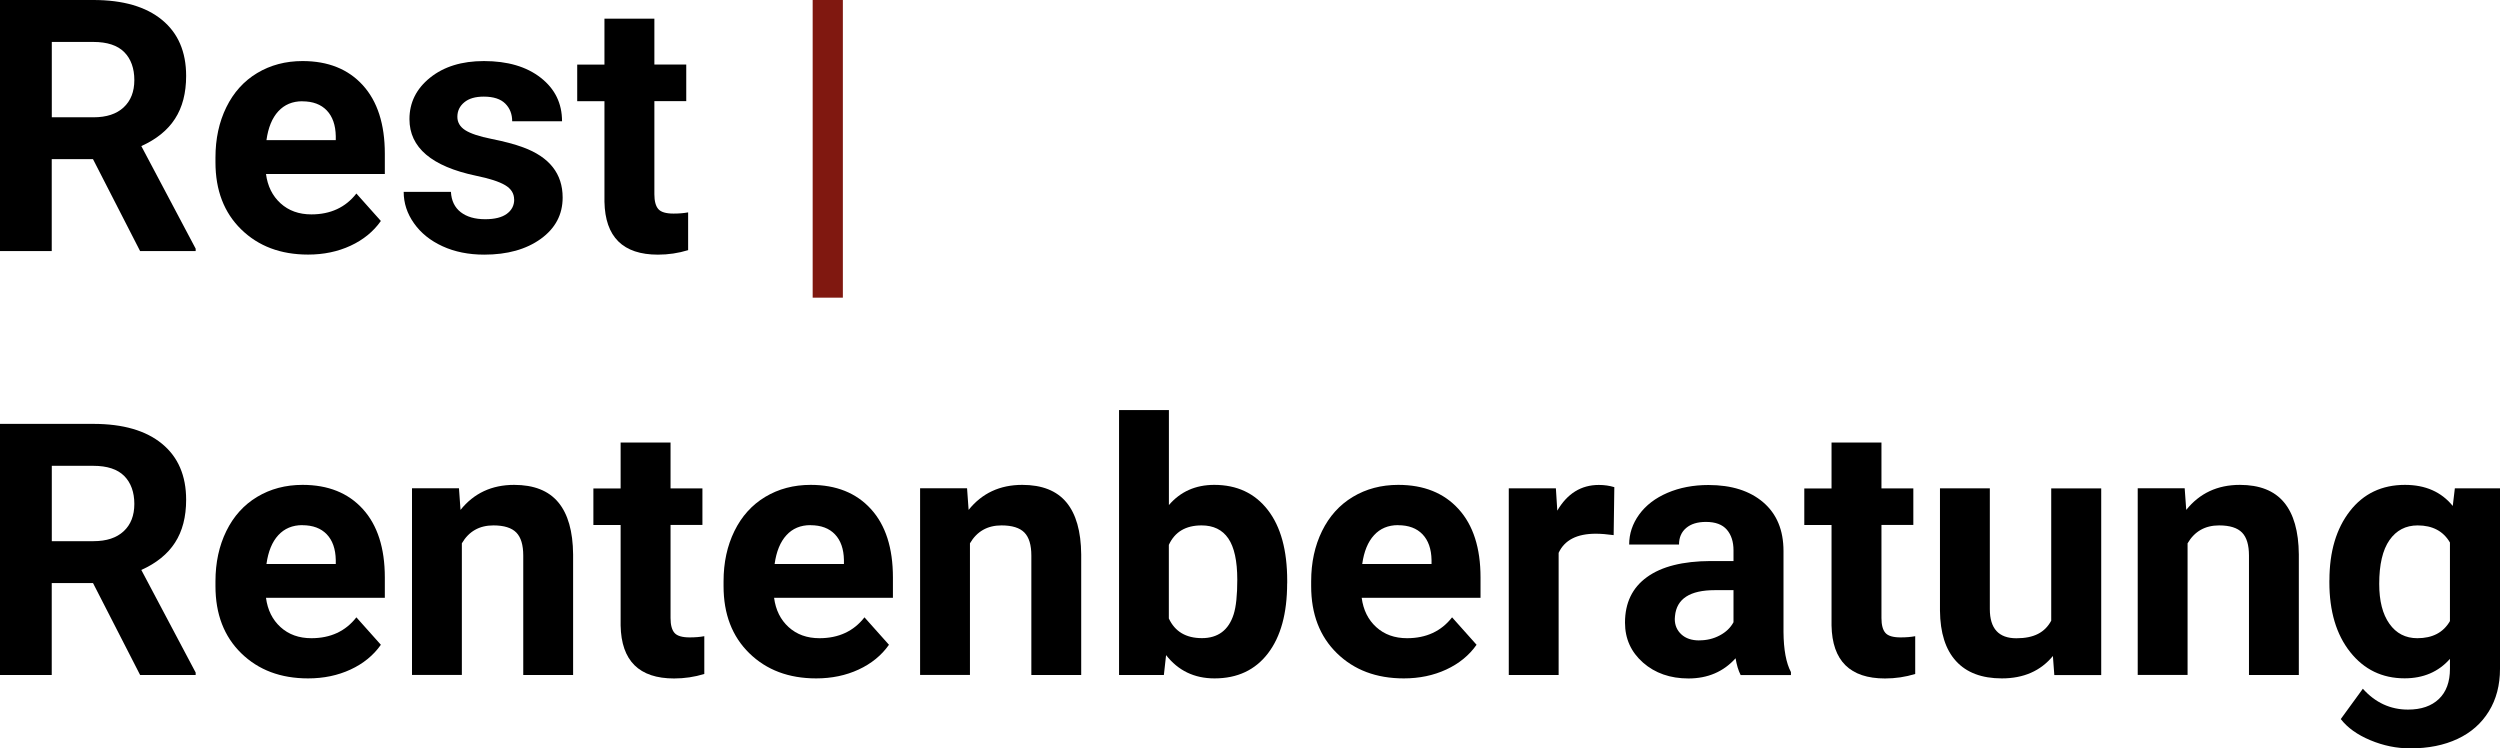<?xml version="1.0" encoding="UTF-8"?>
<svg id="Ebene_1" xmlns="http://www.w3.org/2000/svg" viewBox="0 0 372.57 111.54">
  <defs>
    <style>
      .cls-1 {
        fill: #801810;
      }
    </style>
  </defs>
  <path d="M13.85,23.72h-6.14v13.7H0V0h13.91c4.42,0,7.83.99,10.23,2.96,2.4,1.97,3.6,4.75,3.6,8.35,0,2.55-.55,4.68-1.66,6.39-1.1,1.71-2.78,3.06-5.02,4.07l8.1,15.29v.36h-8.28l-7.02-13.7ZM7.71,17.48h6.22c1.94,0,3.44-.49,4.5-1.48,1.06-.99,1.59-2.34,1.59-4.07s-.5-3.15-1.5-4.16-2.54-1.52-4.61-1.52h-6.19v11.23Z"/>
  <path d="M45.91,37.94c-4.08,0-7.4-1.25-9.96-3.75-2.56-2.5-3.84-5.83-3.84-10v-.72c0-2.79.54-5.29,1.62-7.49,1.08-2.2,2.61-3.9,4.59-5.09,1.98-1.19,4.24-1.79,6.77-1.79,3.8,0,6.8,1.2,8.98,3.6,2.18,2.4,3.28,5.8,3.28,10.2v3.03h-17.71c.24,1.82.96,3.27,2.17,4.37,1.21,1.1,2.74,1.65,4.59,1.65,2.86,0,5.1-1.04,6.71-3.11l3.65,4.09c-1.11,1.58-2.62,2.81-4.52,3.69-1.9.88-4.01,1.32-6.32,1.32ZM45.06,15.09c-1.47,0-2.67.5-3.59,1.5s-1.5,2.43-1.76,4.29h10.33v-.59c-.03-1.65-.48-2.93-1.34-3.83s-2.07-1.36-3.65-1.36Z"/>
  <path d="M76.62,29.74c0-.91-.45-1.62-1.35-2.15s-2.34-.99-4.33-1.4c-6.61-1.39-9.92-4.2-9.92-8.43,0-2.47,1.02-4.53,3.07-6.18s4.72-2.48,8.03-2.48c3.53,0,6.35.83,8.47,2.49s3.17,3.82,3.17,6.48h-7.43c0-1.06-.34-1.94-1.03-2.63-.69-.69-1.76-1.04-3.21-1.04-1.25,0-2.22.28-2.9.85-.69.57-1.03,1.29-1.03,2.16,0,.82.39,1.49,1.17,1.99.78.5,2.09.94,3.95,1.31s3.41.78,4.68,1.25c3.92,1.44,5.89,3.93,5.89,7.48,0,2.54-1.09,4.59-3.26,6.16-2.18,1.57-4.99,2.35-8.43,2.35-2.33,0-4.4-.42-6.21-1.25-1.81-.83-3.23-1.97-4.25-3.42-1.03-1.45-1.54-3.01-1.54-4.69h7.04c.07,1.32.56,2.33,1.46,3.03.91.7,2.12,1.05,3.65,1.05,1.42,0,2.5-.27,3.23-.81.73-.54,1.09-1.25,1.09-2.12Z"/>
  <path d="M97.52,2.78v6.84h4.75v5.45h-4.75v13.88c0,1.03.2,1.77.59,2.21.39.45,1.15.67,2.26.67.82,0,1.55-.06,2.18-.18v5.63c-1.46.45-2.96.67-4.5.67-5.21,0-7.87-2.63-7.97-7.89v-14.98h-4.06v-5.45h4.06V2.78h7.43Z"/>
  <path class="cls-1" d="M125.61,44.36h-4.5V0h4.5v44.36Z"/>
  <path d="M13.85,86.89h-6.14v13.7H0v-37.42h13.91c4.42,0,7.83.99,10.23,2.96,2.4,1.97,3.6,4.75,3.6,8.35,0,2.55-.55,4.68-1.66,6.39-1.1,1.71-2.78,3.06-5.02,4.07l8.1,15.29v.36h-8.28l-7.02-13.7ZM7.71,80.65h6.22c1.94,0,3.44-.49,4.5-1.48,1.06-.98,1.59-2.34,1.59-4.07s-.5-3.15-1.5-4.16-2.54-1.52-4.61-1.52h-6.19v11.23Z"/>
  <path d="M45.91,101.1c-4.08,0-7.4-1.25-9.96-3.75-2.56-2.5-3.84-5.83-3.84-10v-.72c0-2.79.54-5.29,1.62-7.49,1.08-2.2,2.61-3.9,4.59-5.09,1.98-1.19,4.24-1.79,6.77-1.79,3.8,0,6.8,1.2,8.98,3.6,2.18,2.4,3.28,5.8,3.28,10.2v3.03h-17.71c.24,1.82.96,3.27,2.17,4.37,1.21,1.1,2.74,1.65,4.59,1.65,2.86,0,5.1-1.04,6.71-3.11l3.65,4.09c-1.11,1.58-2.62,2.81-4.52,3.69-1.9.88-4.01,1.32-6.32,1.32ZM45.06,78.26c-1.47,0-2.67.5-3.59,1.5-.92,1-1.5,2.43-1.76,4.29h10.33v-.59c-.03-1.65-.48-2.93-1.34-3.83s-2.07-1.36-3.65-1.36Z"/>
  <path d="M68.4,72.78l.23,3.21c1.99-2.48,4.65-3.73,7.99-3.73,2.95,0,5.14.87,6.58,2.6s2.18,4.32,2.21,7.76v17.97h-7.43v-17.79c0-1.58-.34-2.72-1.03-3.43s-1.83-1.07-3.42-1.07c-2.09,0-3.66.89-4.7,2.67v19.61h-7.43v-27.81h6.99Z"/>
  <path d="M99.93,65.94v6.84h4.75v5.45h-4.75v13.88c0,1.03.2,1.77.59,2.21.39.45,1.15.67,2.26.67.82,0,1.55-.06,2.18-.18v5.63c-1.46.45-2.96.67-4.5.67-5.21,0-7.87-2.63-7.97-7.89v-14.98h-4.06v-5.45h4.06v-6.84h7.43Z"/>
  <path d="M121.63,101.1c-4.08,0-7.4-1.25-9.96-3.75s-3.84-5.83-3.84-10v-.72c0-2.79.54-5.29,1.62-7.49,1.08-2.2,2.61-3.9,4.59-5.09,1.98-1.19,4.24-1.79,6.77-1.79,3.8,0,6.8,1.2,8.98,3.6,2.19,2.4,3.28,5.8,3.28,10.2v3.03h-17.71c.24,1.82.96,3.27,2.17,4.37,1.21,1.1,2.74,1.65,4.59,1.65,2.86,0,5.1-1.04,6.71-3.11l3.65,4.09c-1.11,1.58-2.62,2.81-4.52,3.69-1.9.88-4.01,1.32-6.32,1.32ZM120.78,78.26c-1.47,0-2.67.5-3.58,1.5-.92,1-1.5,2.43-1.76,4.29h10.33v-.59c-.03-1.65-.48-2.93-1.34-3.83-.86-.9-2.07-1.36-3.65-1.36Z"/>
  <path d="M144.12,72.78l.23,3.21c1.99-2.48,4.65-3.73,7.99-3.73,2.95,0,5.14.87,6.58,2.6s2.18,4.32,2.21,7.76v17.97h-7.43v-17.79c0-1.58-.34-2.72-1.03-3.43s-1.83-1.07-3.42-1.07c-2.09,0-3.66.89-4.7,2.67v19.61h-7.43v-27.81h6.99Z"/>
  <path d="M191.82,86.94c0,4.46-.95,7.93-2.85,10.42-1.9,2.49-4.56,3.74-7.97,3.74-3.02,0-5.42-1.16-7.22-3.47l-.33,2.96h-6.68v-39.48h7.43v14.16c1.71-2,3.97-3.01,6.76-3.01,3.39,0,6.05,1.25,7.98,3.74,1.93,2.49,2.89,6,2.89,10.53v.41ZM184.39,86.4c0-2.81-.45-4.86-1.34-6.16s-2.22-1.94-3.98-1.94c-2.37,0-3.99.97-4.88,2.9v10.97c.91,1.95,2.55,2.93,4.93,2.93s3.98-1.18,4.73-3.55c.36-1.13.54-2.85.54-5.17Z"/>
  <path d="M209.2,101.1c-4.08,0-7.4-1.25-9.96-3.75s-3.84-5.83-3.84-10v-.72c0-2.79.54-5.29,1.62-7.49,1.08-2.2,2.61-3.9,4.59-5.09,1.98-1.19,4.24-1.79,6.77-1.79,3.8,0,6.8,1.2,8.98,3.6,2.19,2.4,3.28,5.8,3.28,10.2v3.03h-17.71c.24,1.82.96,3.27,2.17,4.37,1.21,1.1,2.74,1.65,4.59,1.65,2.86,0,5.1-1.04,6.71-3.11l3.65,4.09c-1.11,1.58-2.62,2.81-4.52,3.69-1.9.88-4.01,1.32-6.32,1.32ZM208.35,78.26c-1.47,0-2.67.5-3.58,1.5-.92,1-1.5,2.43-1.76,4.29h10.33v-.59c-.03-1.65-.48-2.93-1.34-3.83-.86-.9-2.07-1.36-3.65-1.36Z"/>
  <path d="M240.48,79.75c-1.01-.14-1.9-.21-2.67-.21-2.81,0-4.65.95-5.53,2.85v18.2h-7.43v-27.81h7.02l.21,3.32c1.49-2.55,3.56-3.83,6.19-3.83.82,0,1.59.11,2.31.33l-.1,7.15Z"/>
  <path d="M259.4,100.59c-.34-.67-.59-1.5-.75-2.49-1.8,2-4.14,3.01-7.02,3.01-2.72,0-4.98-.79-6.77-2.36-1.79-1.58-2.69-3.56-2.69-5.96,0-2.95,1.09-5.21,3.28-6.79,2.18-1.58,5.34-2.37,9.47-2.39h3.42v-1.59c0-1.29-.33-2.31-.99-3.08-.66-.77-1.7-1.16-3.12-1.16-1.25,0-2.23.3-2.94.9-.71.6-1.07,1.42-1.07,2.47h-7.43c0-1.61.5-3.1,1.49-4.47.99-1.37,2.4-2.45,4.21-3.23,1.82-.78,3.86-1.17,6.12-1.17,3.43,0,6.15.86,8.16,2.58,2.01,1.72,3.02,4.14,3.02,7.26v12.05c.02,2.64.39,4.64,1.11,5.99v.44h-7.51ZM253.25,95.43c1.1,0,2.11-.24,3.03-.73.93-.49,1.61-1.14,2.06-1.97v-4.78h-2.78c-3.72,0-5.7,1.29-5.94,3.86l-.03.44c0,.93.33,1.69.98,2.29s1.54.9,2.67.9Z"/>
  <path d="M280.39,65.94v6.84h4.75v5.45h-4.75v13.88c0,1.03.2,1.77.59,2.21.39.45,1.15.67,2.26.67.82,0,1.55-.06,2.18-.18v5.63c-1.46.45-2.96.67-4.5.67-5.21,0-7.87-2.63-7.97-7.89v-14.98h-4.06v-5.45h4.06v-6.84h7.43Z"/>
  <path d="M305.94,97.76c-1.83,2.23-4.37,3.34-7.61,3.34-2.98,0-5.26-.86-6.82-2.57-1.57-1.71-2.37-4.22-2.4-7.53v-18.22h7.43v17.99c0,2.9,1.32,4.35,3.96,4.35s4.25-.88,5.19-2.62v-19.71h7.45v27.81h-6.99l-.21-2.83Z"/>
  <path d="M325.58,72.78l.23,3.21c1.99-2.48,4.65-3.73,7.99-3.73,2.95,0,5.14.87,6.58,2.6s2.18,4.32,2.21,7.76v17.97h-7.43v-17.79c0-1.58-.34-2.72-1.03-3.43s-1.83-1.07-3.42-1.07c-2.09,0-3.66.89-4.7,2.67v19.61h-7.43v-27.81h6.99Z"/>
  <path d="M347.15,86.48c0-4.27,1.02-7.7,3.05-10.31s4.77-3.91,8.21-3.91c3.05,0,5.42,1.05,7.12,3.14l.31-2.62h6.73v26.88c0,2.43-.55,4.55-1.66,6.35-1.11,1.8-2.66,3.17-4.67,4.11-2,.94-4.35,1.41-7.04,1.41-2.04,0-4.03-.41-5.96-1.22-1.94-.81-3.4-1.86-4.4-3.15l3.29-4.52c1.85,2.07,4.1,3.11,6.73,3.11,1.97,0,3.5-.53,4.6-1.58s1.65-2.55,1.65-4.49v-1.49c-1.71,1.94-3.97,2.9-6.76,2.9-3.34,0-6.04-1.31-8.11-3.92-2.07-2.61-3.1-6.08-3.1-10.4v-.31ZM354.57,87.03c0,2.52.5,4.5,1.52,5.93,1.01,1.43,2.4,2.15,4.16,2.15,2.26,0,3.88-.85,4.86-2.55v-11.71c-.99-1.7-2.6-2.55-4.81-2.55-1.78,0-3.18.73-4.2,2.19-1.02,1.46-1.53,3.64-1.53,6.54Z"/>
</svg>